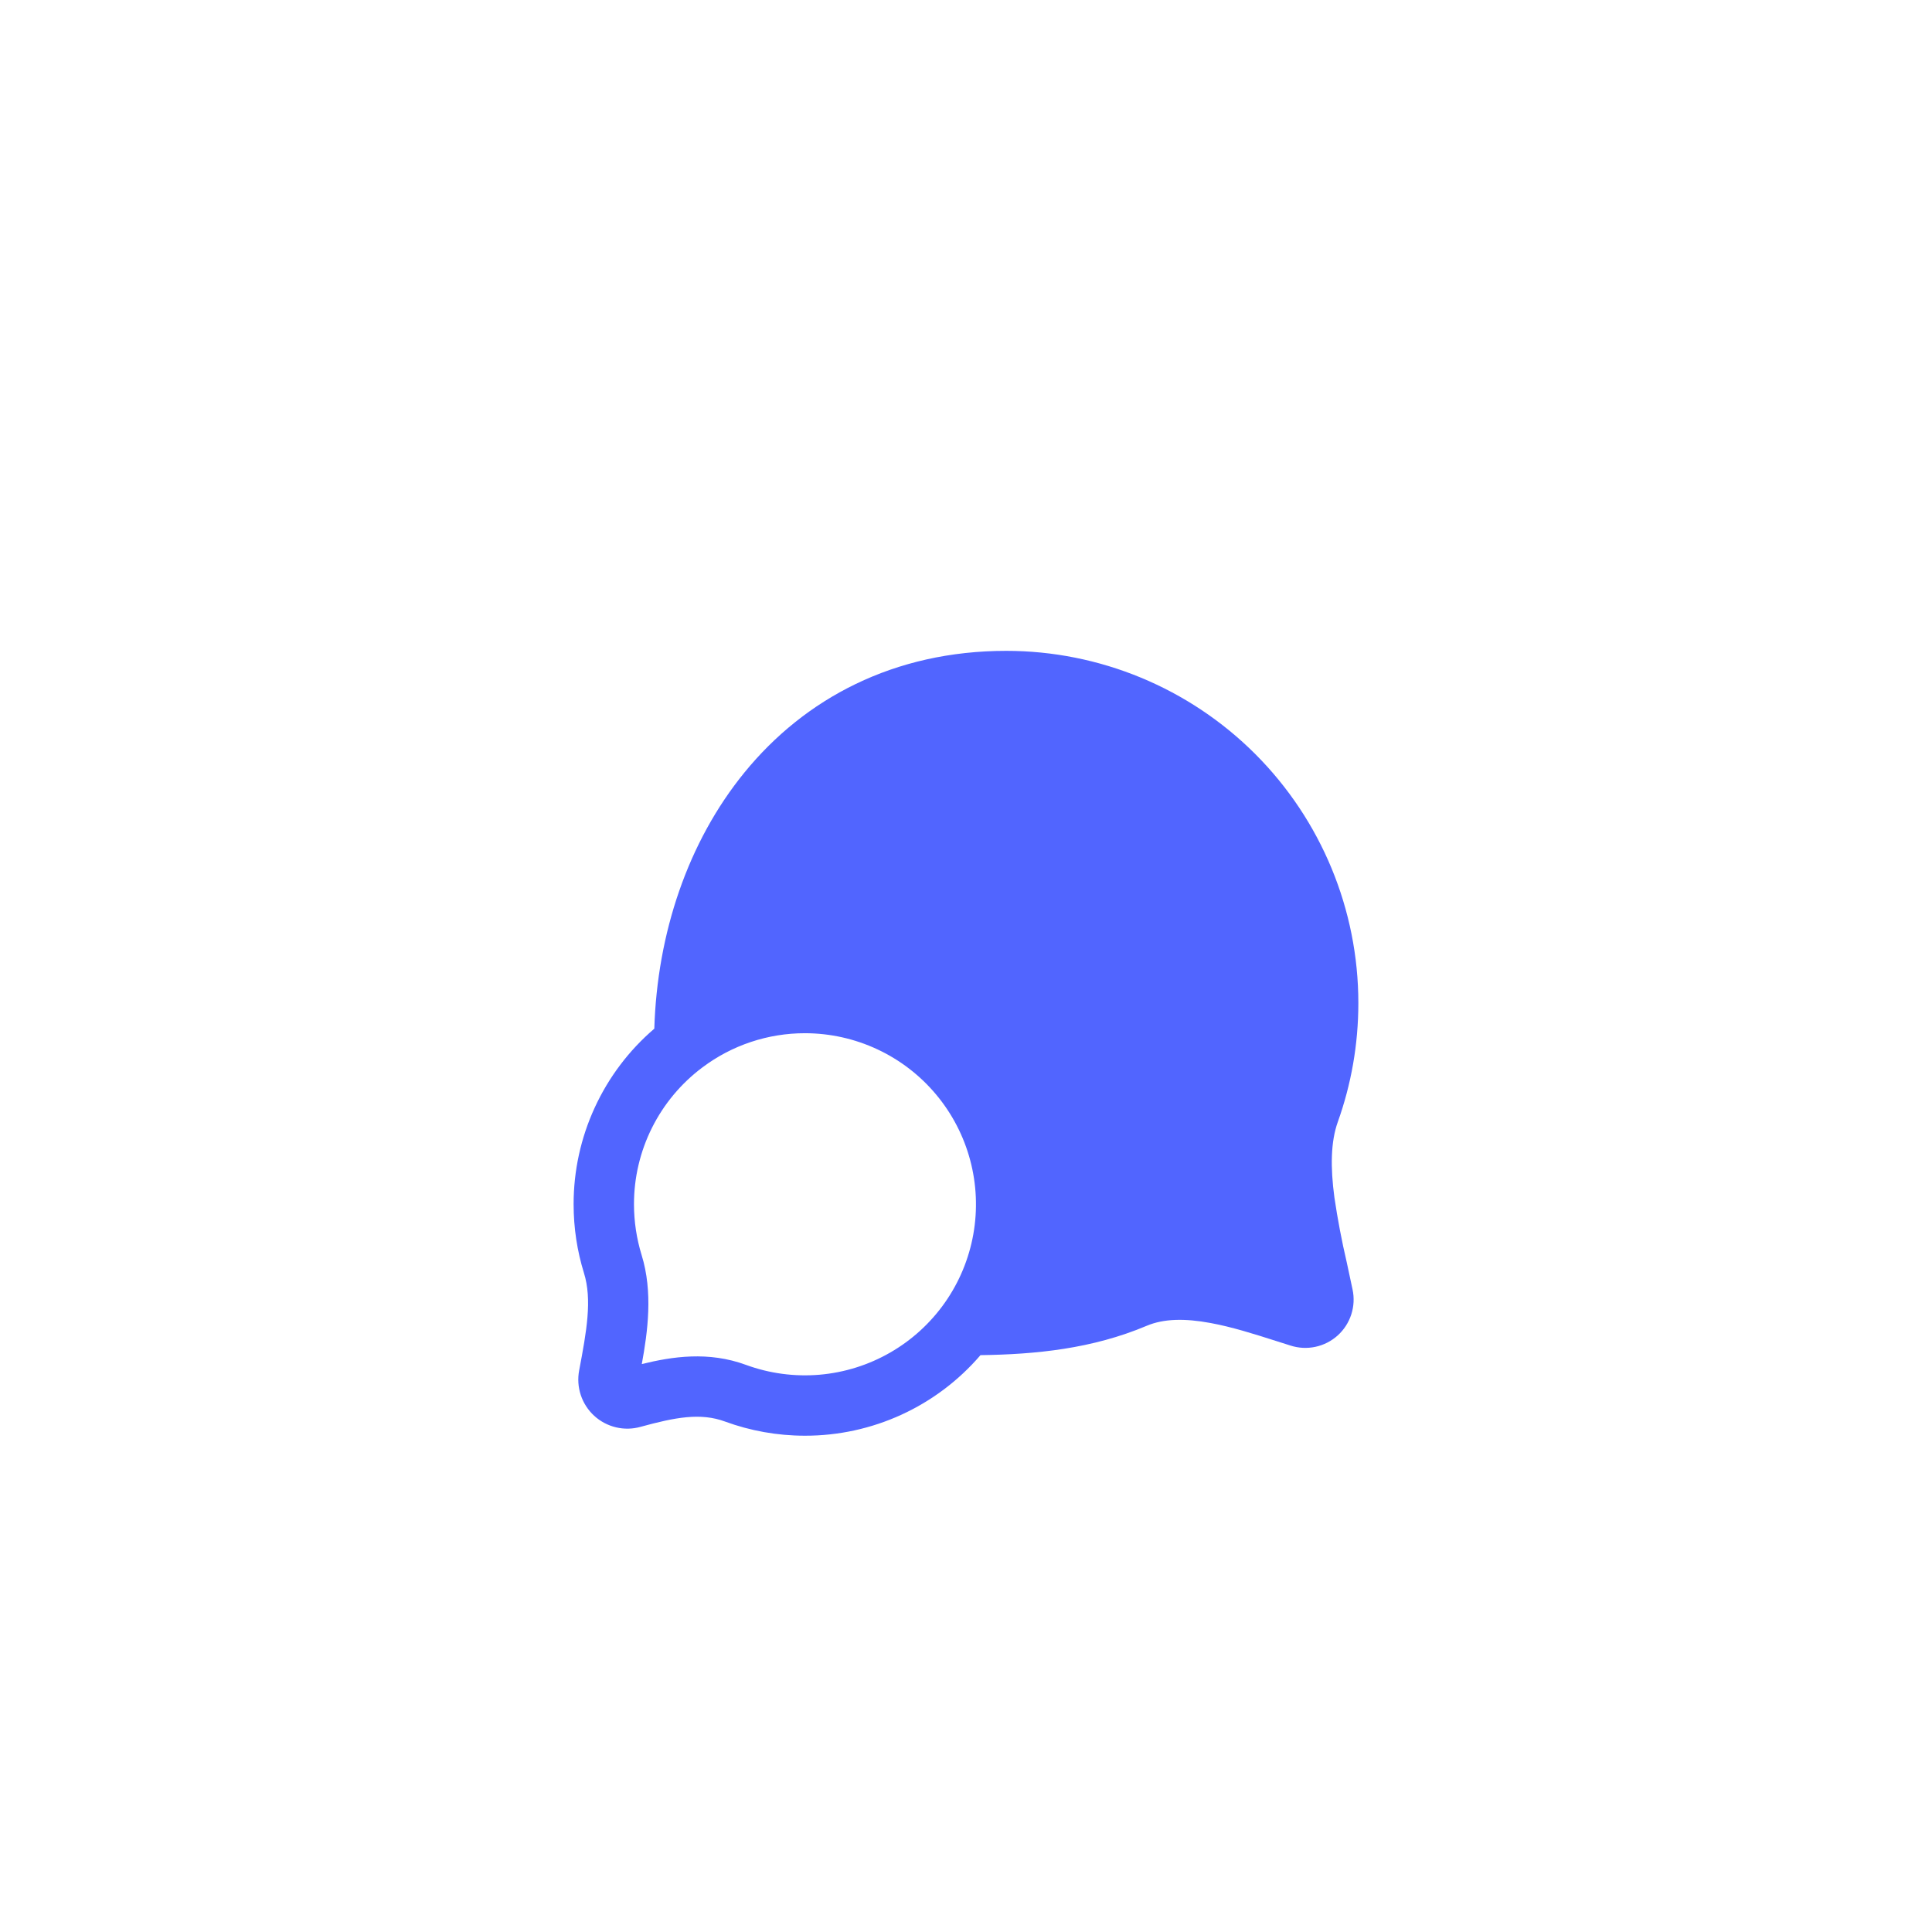 <svg width="100" height="100" viewBox="0 0 100 100" fill="none" xmlns="http://www.w3.org/2000/svg">
<g filter="url(#filter0_d_317_36458)">
<path d="M50.75 66.142C53.621 66.102 56.531 65.815 59.358 64.621C60.235 64.252 61.327 64.231 62.66 64.479C63.767 64.683 64.881 65.037 66.04 65.406L66.796 65.646C67.213 65.781 67.659 65.803 68.088 65.711C68.517 65.619 68.914 65.416 69.24 65.122C69.565 64.828 69.807 64.453 69.942 64.036C70.077 63.618 70.1 63.173 70.008 62.744C69.911 62.276 69.812 61.811 69.71 61.35C69.45 60.237 69.236 59.114 69.069 57.983C68.858 56.415 68.877 55.096 69.246 54.067C69.933 52.144 70.308 50.073 70.308 47.917C70.308 43.083 68.388 38.447 64.971 35.028C61.553 31.61 56.917 29.689 52.083 29.688C46.263 29.688 41.656 32.158 38.538 35.977C35.596 39.581 34.015 44.327 33.867 49.244C32.555 50.367 31.503 51.762 30.782 53.331C30.061 54.9 29.688 56.606 29.69 58.333C29.69 59.569 29.877 60.763 30.225 61.888C30.656 63.273 30.363 64.896 29.977 66.933C29.896 67.358 29.925 67.797 30.061 68.207C30.197 68.618 30.435 68.987 30.754 69.28C31.073 69.572 31.461 69.778 31.882 69.878C32.303 69.979 32.742 69.969 33.158 69.852C34.95 69.362 36.252 69.108 37.533 69.581C38.825 70.054 40.217 70.312 41.667 70.312C43.392 70.314 45.097 69.942 46.665 69.222C48.233 68.502 49.627 67.451 50.75 66.142ZM41.667 49.479C42.96 49.48 44.238 49.764 45.41 50.312C46.582 50.859 47.62 51.657 48.45 52.649C49.281 53.641 49.884 54.803 50.217 56.053C50.55 57.303 50.606 58.611 50.379 59.884C50.153 61.158 49.65 62.366 48.906 63.425C48.162 64.483 47.195 65.366 46.073 66.01C44.952 66.655 43.702 67.046 42.413 67.156C41.124 67.265 39.827 67.091 38.612 66.646C36.667 65.931 34.798 66.215 33.219 66.604C33.527 64.925 33.804 62.877 33.21 60.96C32.949 60.109 32.815 59.224 32.815 58.333C32.813 56.959 33.132 55.602 33.747 54.373C34.362 53.143 35.255 52.074 36.356 51.25C37.887 50.098 39.751 49.477 41.667 49.479Z" fill="#5165FF"/>
</g>
<defs>
<filter id="filter0_d_317_36458" x="25.69" y="29.688" width="48.619" height="48.625" filterUnits="userSpaceOnUse" color-interpolation-filters="sRGB">
<feFlood flood-opacity="0" result="BackgroundImageFix"/>
<feColorMatrix in="SourceAlpha" type="matrix" values="0 0 0 0 0 0 0 0 0 0 0 0 0 0 0 0 0 0 127 0" result="hardAlpha"/>
<feOffset dy="4"/>
<feGaussianBlur stdDeviation="2"/>
<feComposite in2="hardAlpha" operator="out"/>
<feColorMatrix type="matrix" values="0 0 0 0 0.382 0 0 0 0 0.629 0 0 0 0 1 0 0 0 0.2 0"/>
<feBlend mode="normal" in2="BackgroundImageFix" result="effect1_dropShadow_317_36458"/>
<feBlend mode="normal" in="SourceGraphic" in2="effect1_dropShadow_317_36458" result="shape"/>
</filter>
</defs>
</svg>
